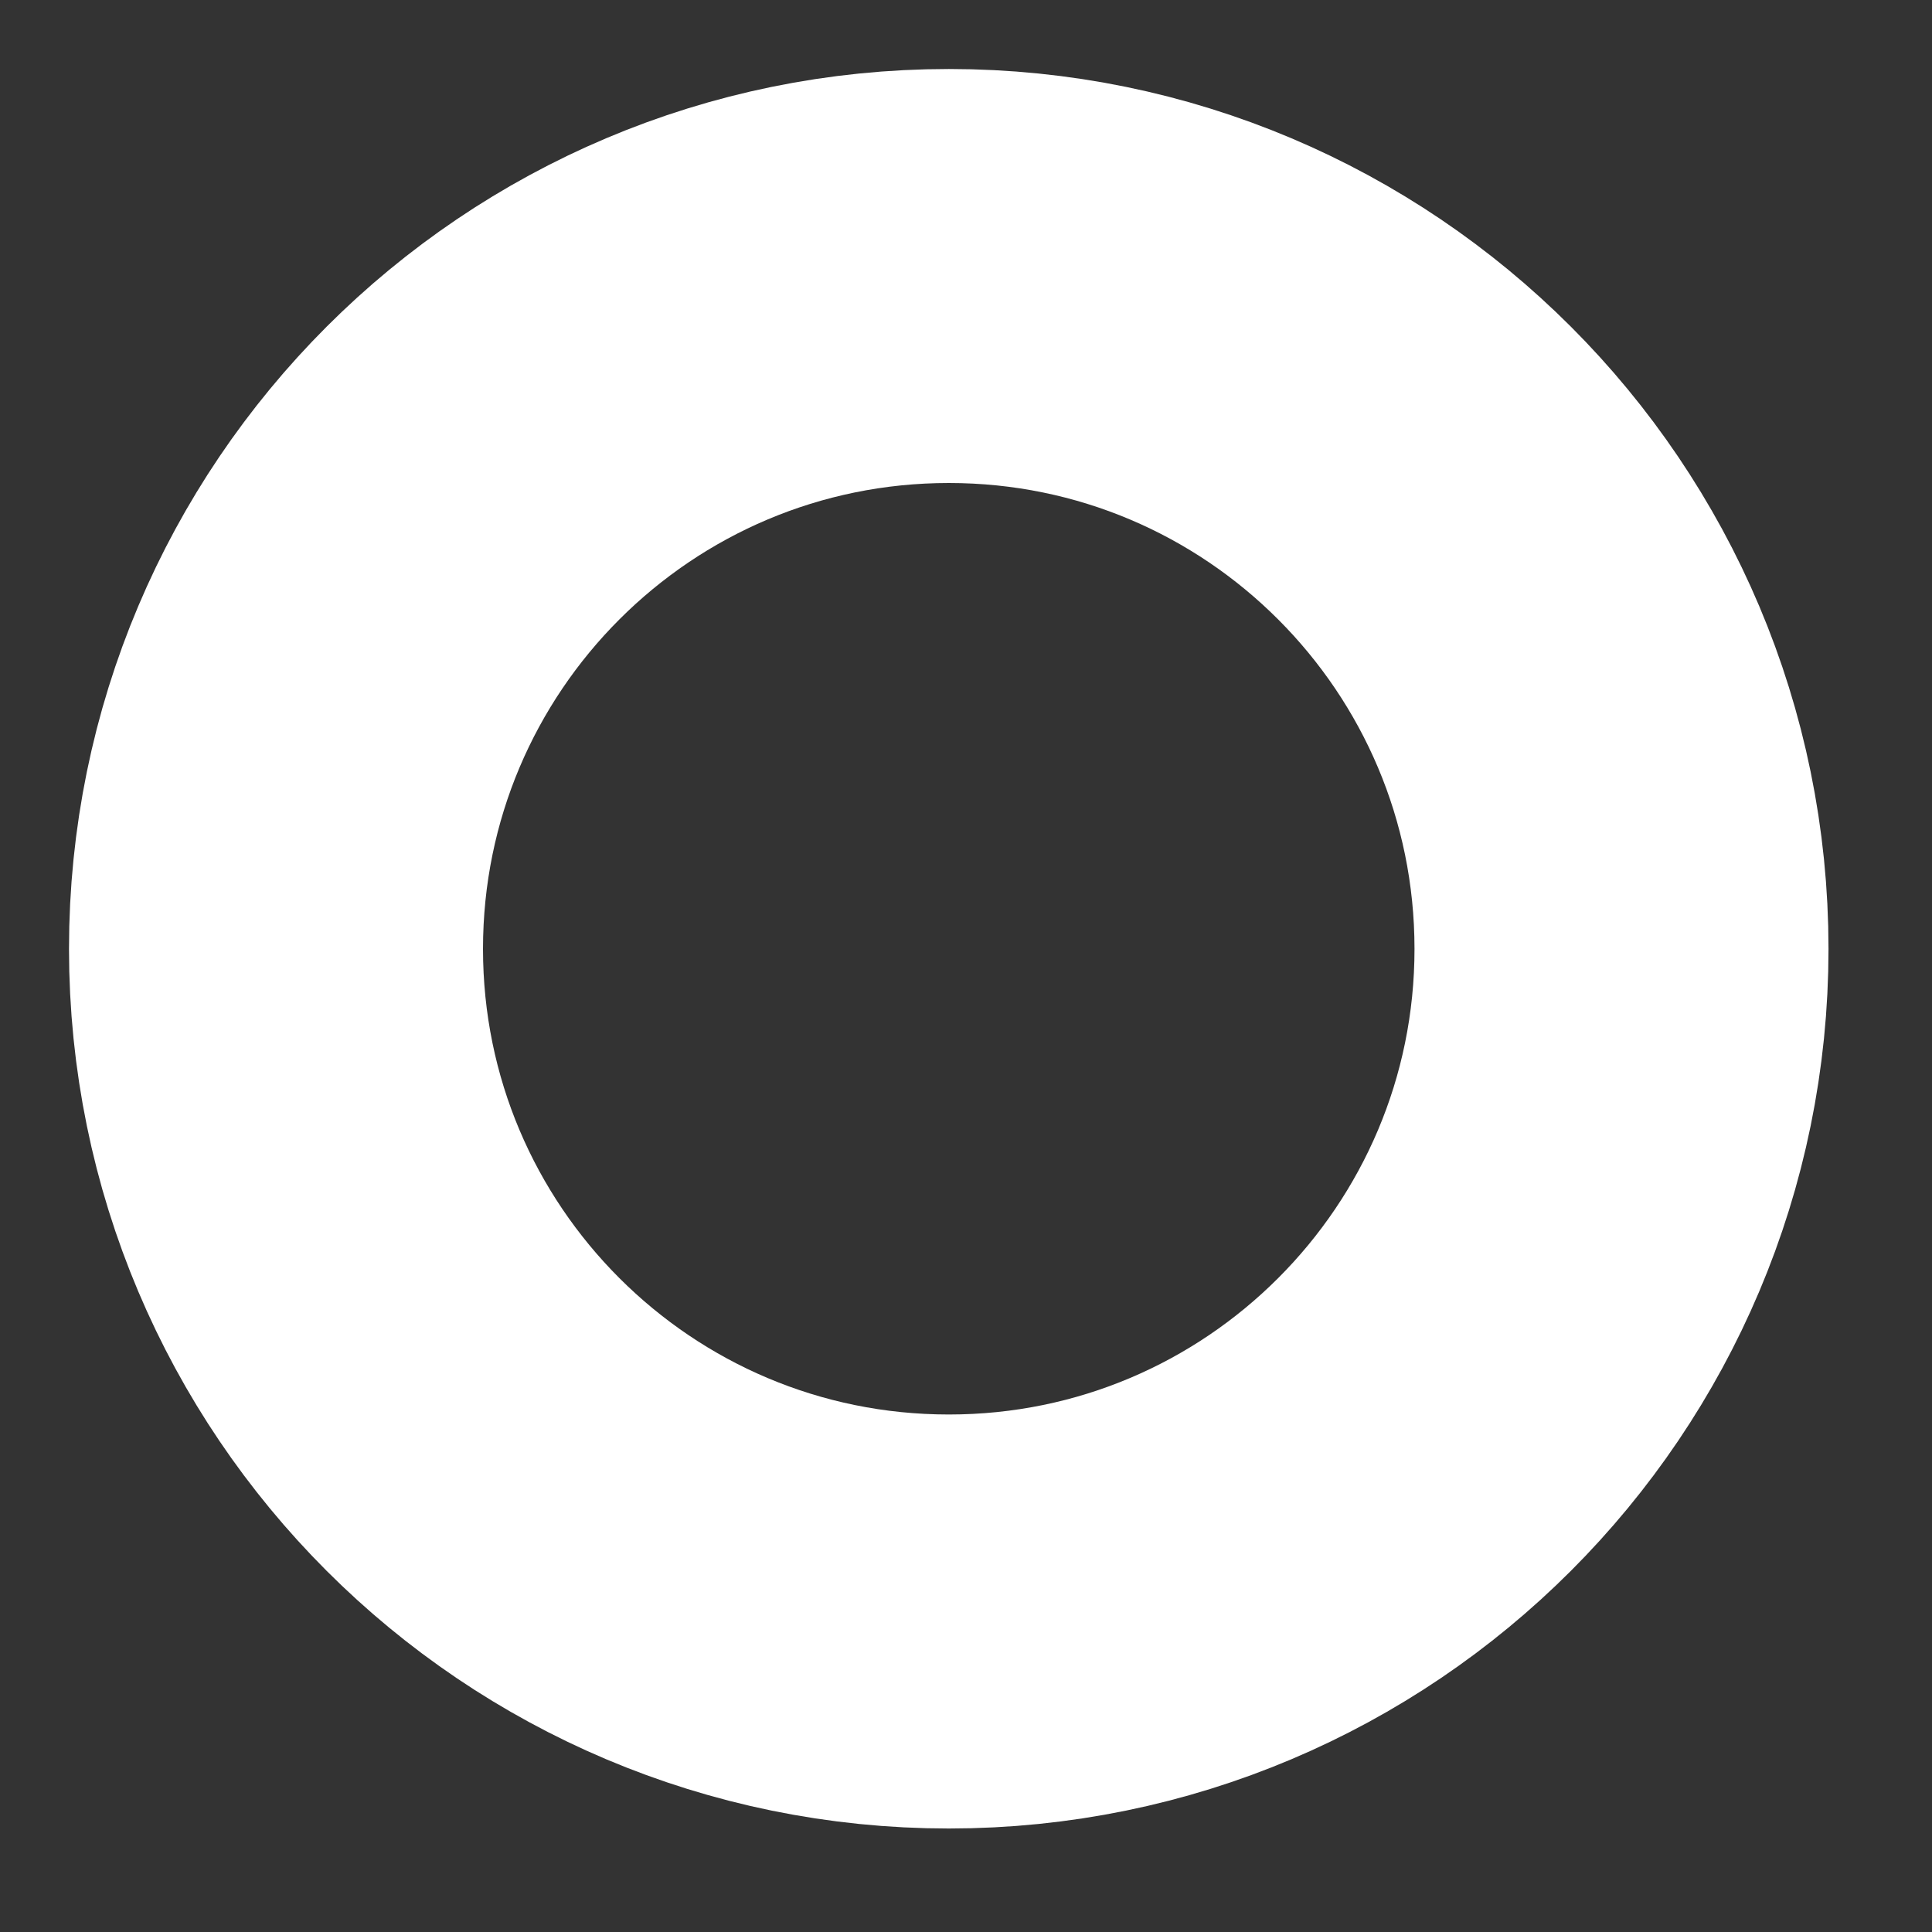 <?xml version="1.0" encoding="utf-8"?>
<svg xmlns="http://www.w3.org/2000/svg" fill="none" height="100%" overflow="visible" preserveAspectRatio="none" style="display: block;" viewBox="0 0 7 7" width="100%">
<rect x="0" y="0" width="7" height="7" fill="#333333" stroke="none"/>
<path d="M3.438 5.875C4.784 5.875 5.875 4.784 5.875 3.438C5.875 2.091 4.784 1 3.438 1C2.091 1 1 2.091 1 3.438C1 4.784 2.091 5.875 3.438 5.875Z" id="Vector" stroke="white" stroke-linecap="round" stroke-width="1.5"/>
</svg>